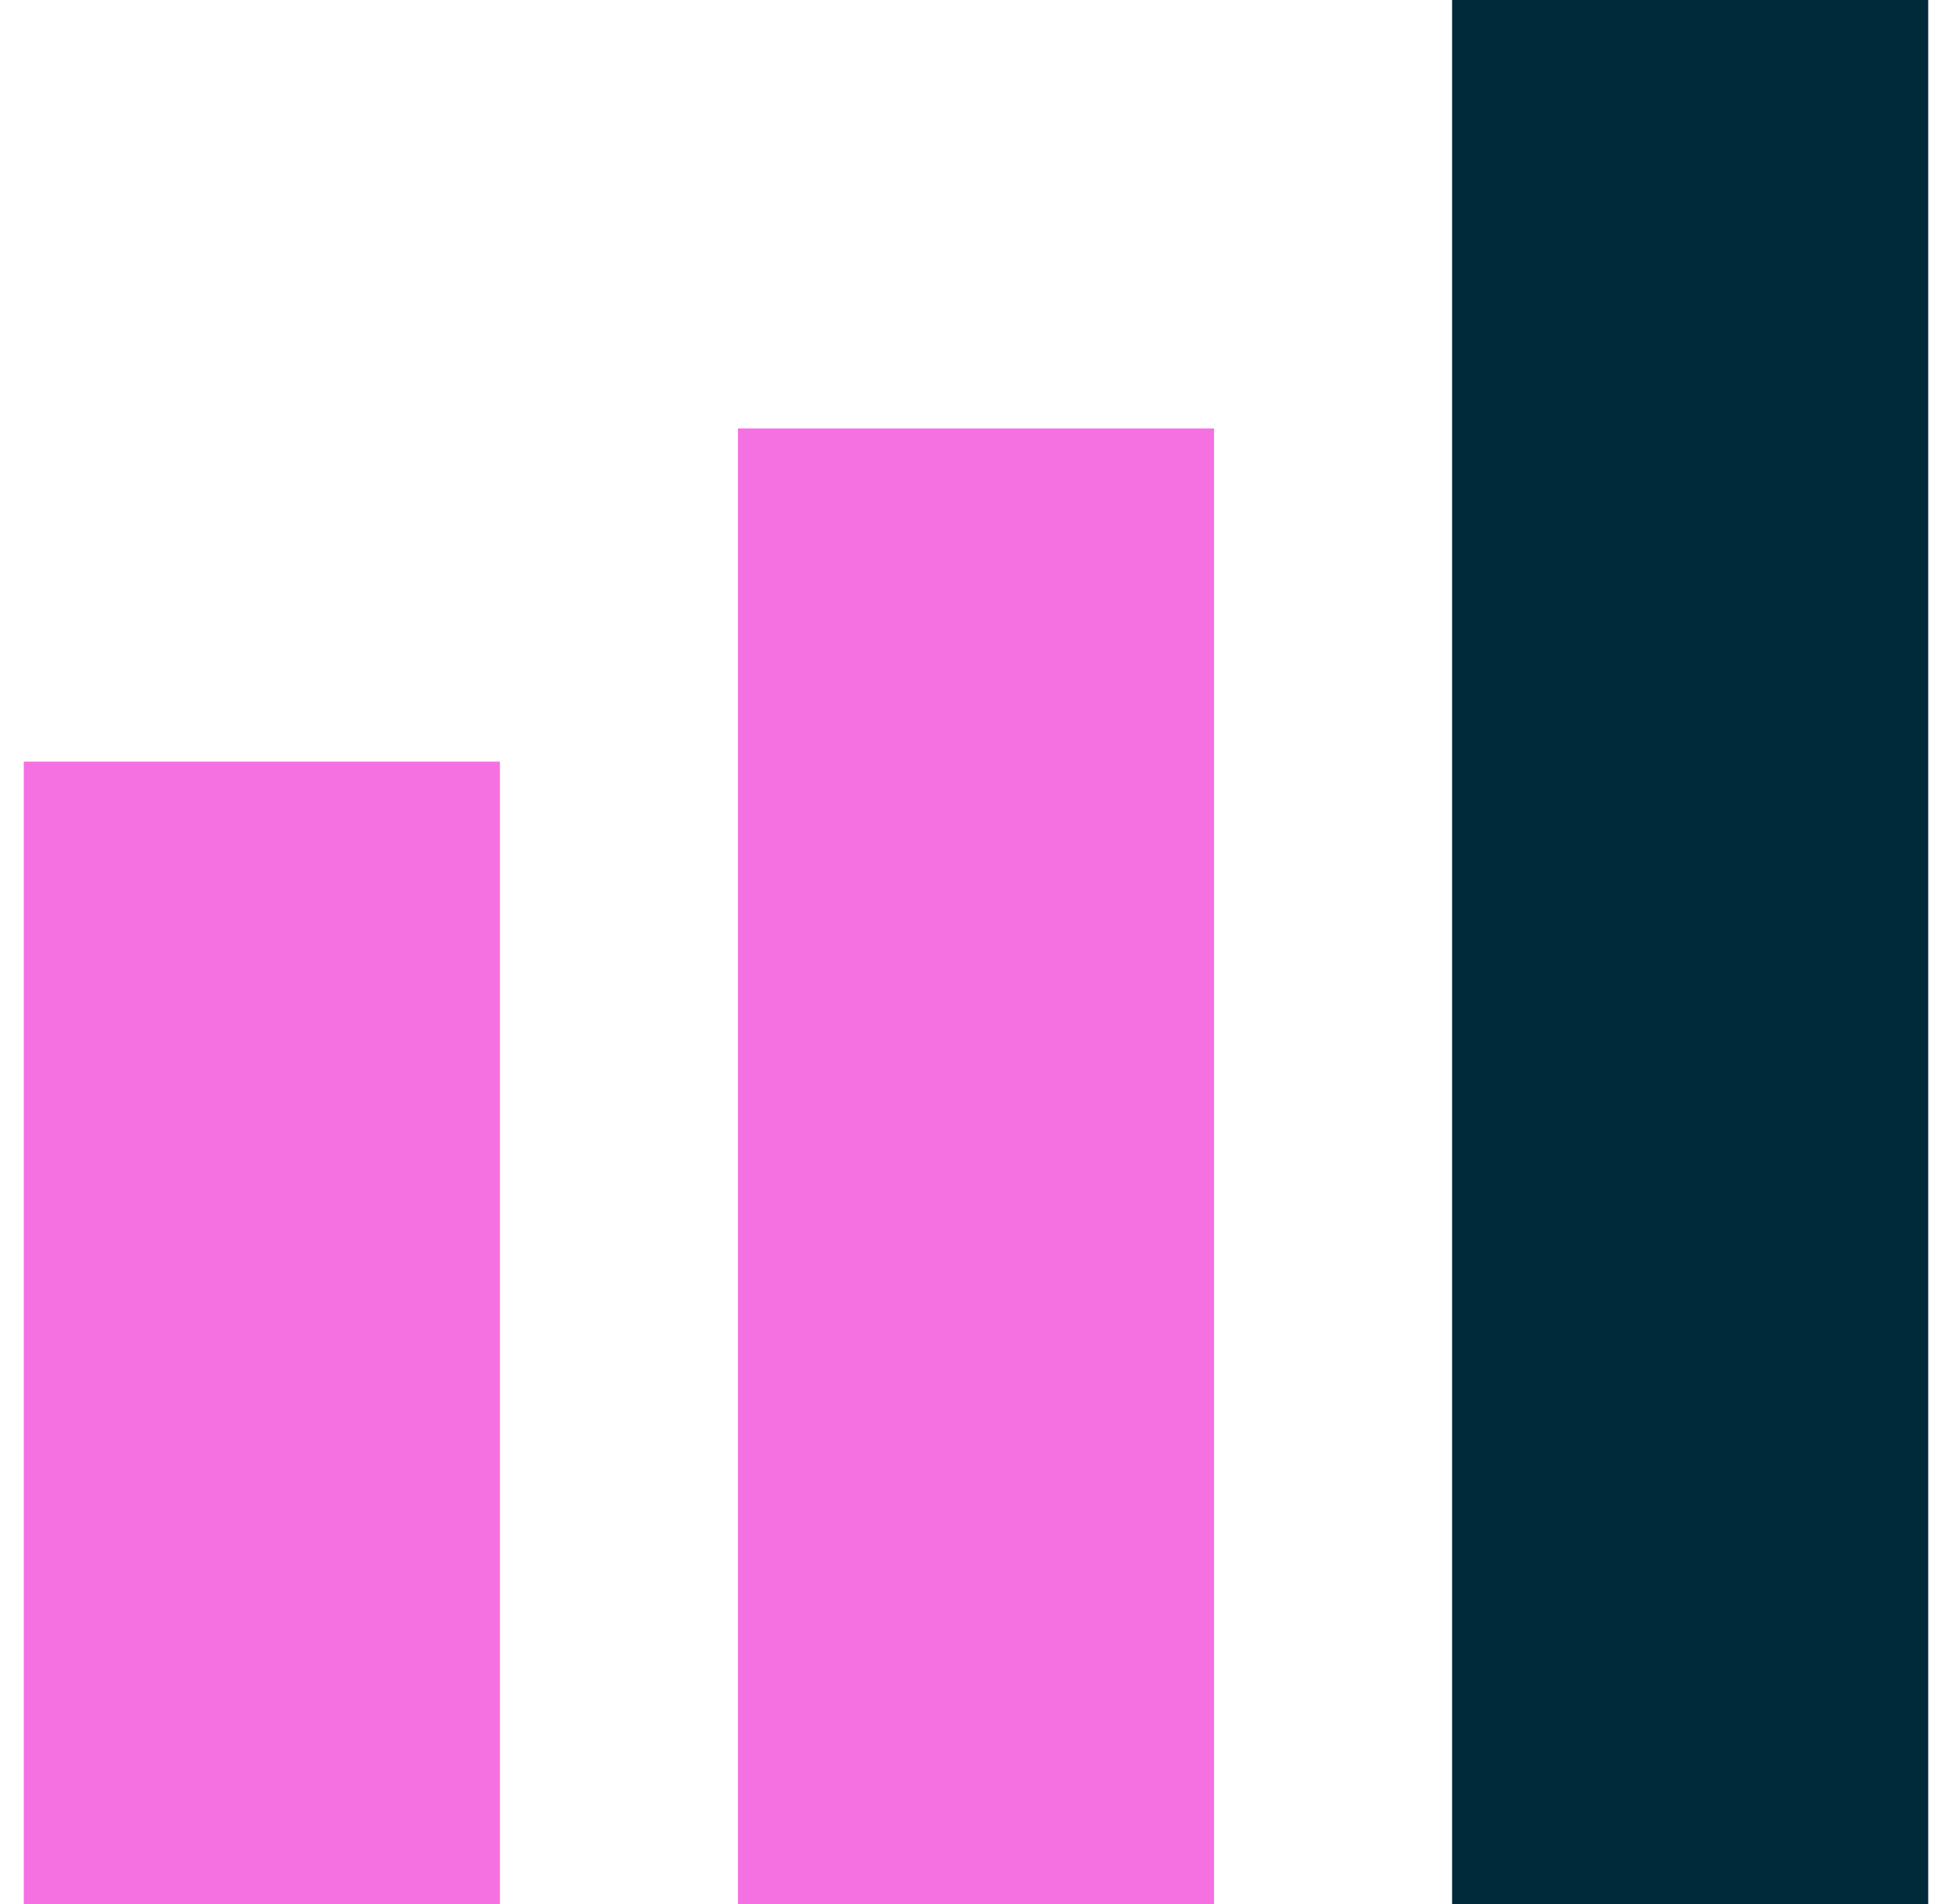 <svg xmlns="http://www.w3.org/2000/svg" width="41" height="40" fill="none" viewBox="0 0 41 40">
  <path fill="#F571E2" d="M.5 16h10v24H.5zm15-7h10v31h-10z"/>
  <path fill="#00293A" d="M30.5 0h10v40h-10z"/>
</svg>
